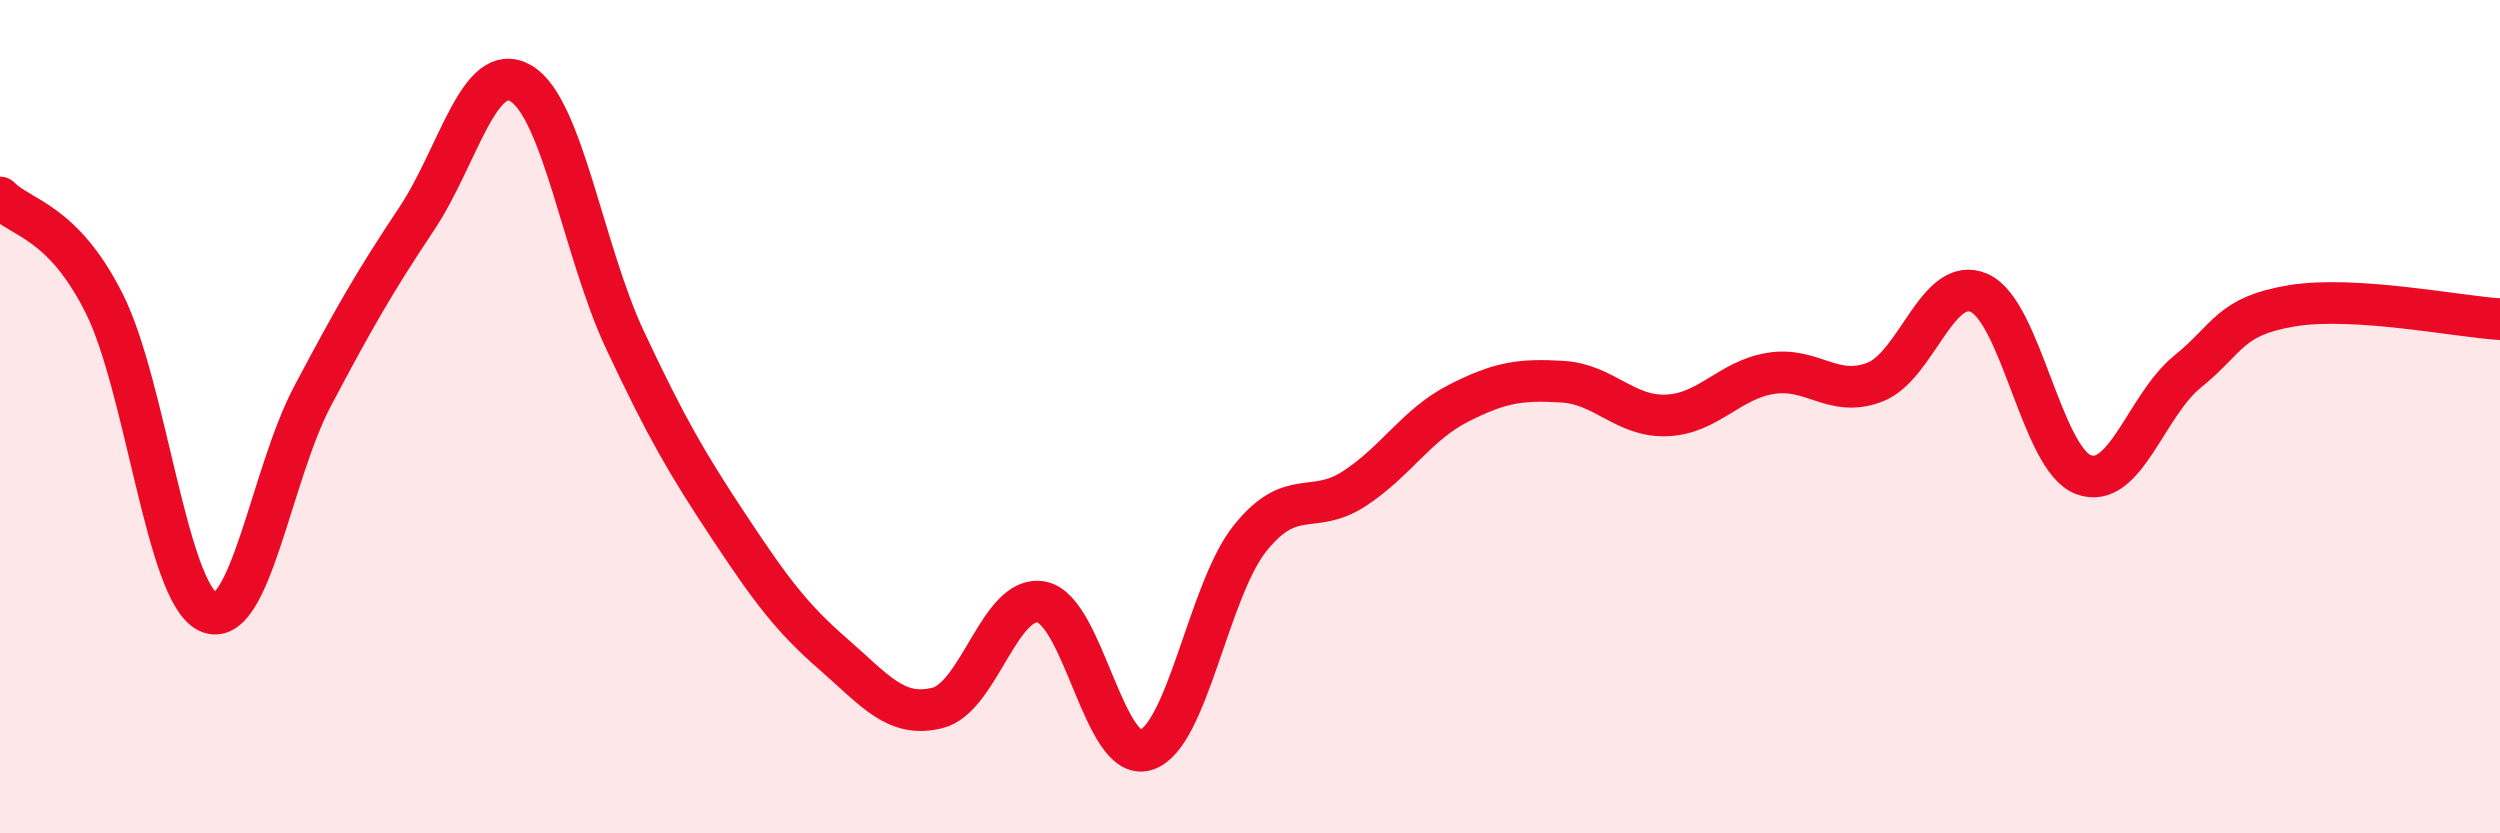 
    <svg width="60" height="20" viewBox="0 0 60 20" xmlns="http://www.w3.org/2000/svg">
      <path
        d="M 0,4.74 C 0.5,5.25 1.5,5.29 2.5,7.28 C 3.5,9.27 4,14.24 5,14.69 C 6,15.14 6.5,11.4 7.5,9.51 C 8.5,7.62 9,6.75 10,5.25 C 11,3.75 11.5,1.42 12.5,2 C 13.5,2.58 14,6.03 15,8.16 C 16,10.29 16.5,11.14 17.5,12.65 C 18.5,14.16 19,14.83 20,15.7 C 21,16.57 21.5,17.24 22.5,16.99 C 23.5,16.74 24,14.25 25,14.45 C 26,14.65 26.5,18.31 27.5,18 C 28.5,17.69 29,14.17 30,12.92 C 31,11.67 31.5,12.38 32.5,11.73 C 33.5,11.08 34,10.19 35,9.68 C 36,9.17 36.5,9.1 37.5,9.16 C 38.5,9.22 39,10.01 40,9.97 C 41,9.93 41.5,9.12 42.5,8.96 C 43.5,8.8 44,9.56 45,9.17 C 46,8.78 46.5,6.59 47.5,7.03 C 48.5,7.47 49,11.01 50,11.39 C 51,11.77 51.5,9.73 52.5,8.92 C 53.5,8.11 53.5,7.59 55,7.34 C 56.5,7.09 59,7.6 60,7.66L60 20L0 20Z"
        fill="#EB0A25"
        opacity="0.1"
        stroke-linecap="round"
        stroke-linejoin="round"
      />
      <path
        d="M 0,4.74 C 0.5,5.25 1.5,5.29 2.5,7.28 C 3.5,9.27 4,14.24 5,14.69 C 6,15.14 6.5,11.4 7.5,9.51 C 8.5,7.62 9,6.75 10,5.25 C 11,3.75 11.5,1.42 12.5,2 C 13.5,2.58 14,6.03 15,8.16 C 16,10.29 16.5,11.14 17.5,12.65 C 18.5,14.16 19,14.83 20,15.7 C 21,16.57 21.5,17.24 22.5,16.99 C 23.5,16.74 24,14.25 25,14.45 C 26,14.65 26.5,18.31 27.5,18 C 28.5,17.69 29,14.17 30,12.92 C 31,11.67 31.5,12.38 32.5,11.73 C 33.5,11.08 34,10.19 35,9.68 C 36,9.17 36.5,9.1 37.5,9.16 C 38.5,9.22 39,10.01 40,9.97 C 41,9.93 41.5,9.12 42.5,8.96 C 43.5,8.8 44,9.56 45,9.17 C 46,8.78 46.5,6.59 47.5,7.03 C 48.5,7.47 49,11.01 50,11.39 C 51,11.77 51.5,9.73 52.5,8.92 C 53.5,8.11 53.5,7.59 55,7.34 C 56.5,7.09 59,7.6 60,7.66"
        stroke="#EB0A25"
        stroke-width="1"
        fill="none"
        stroke-linecap="round"
        stroke-linejoin="round"
      />
    </svg>
  